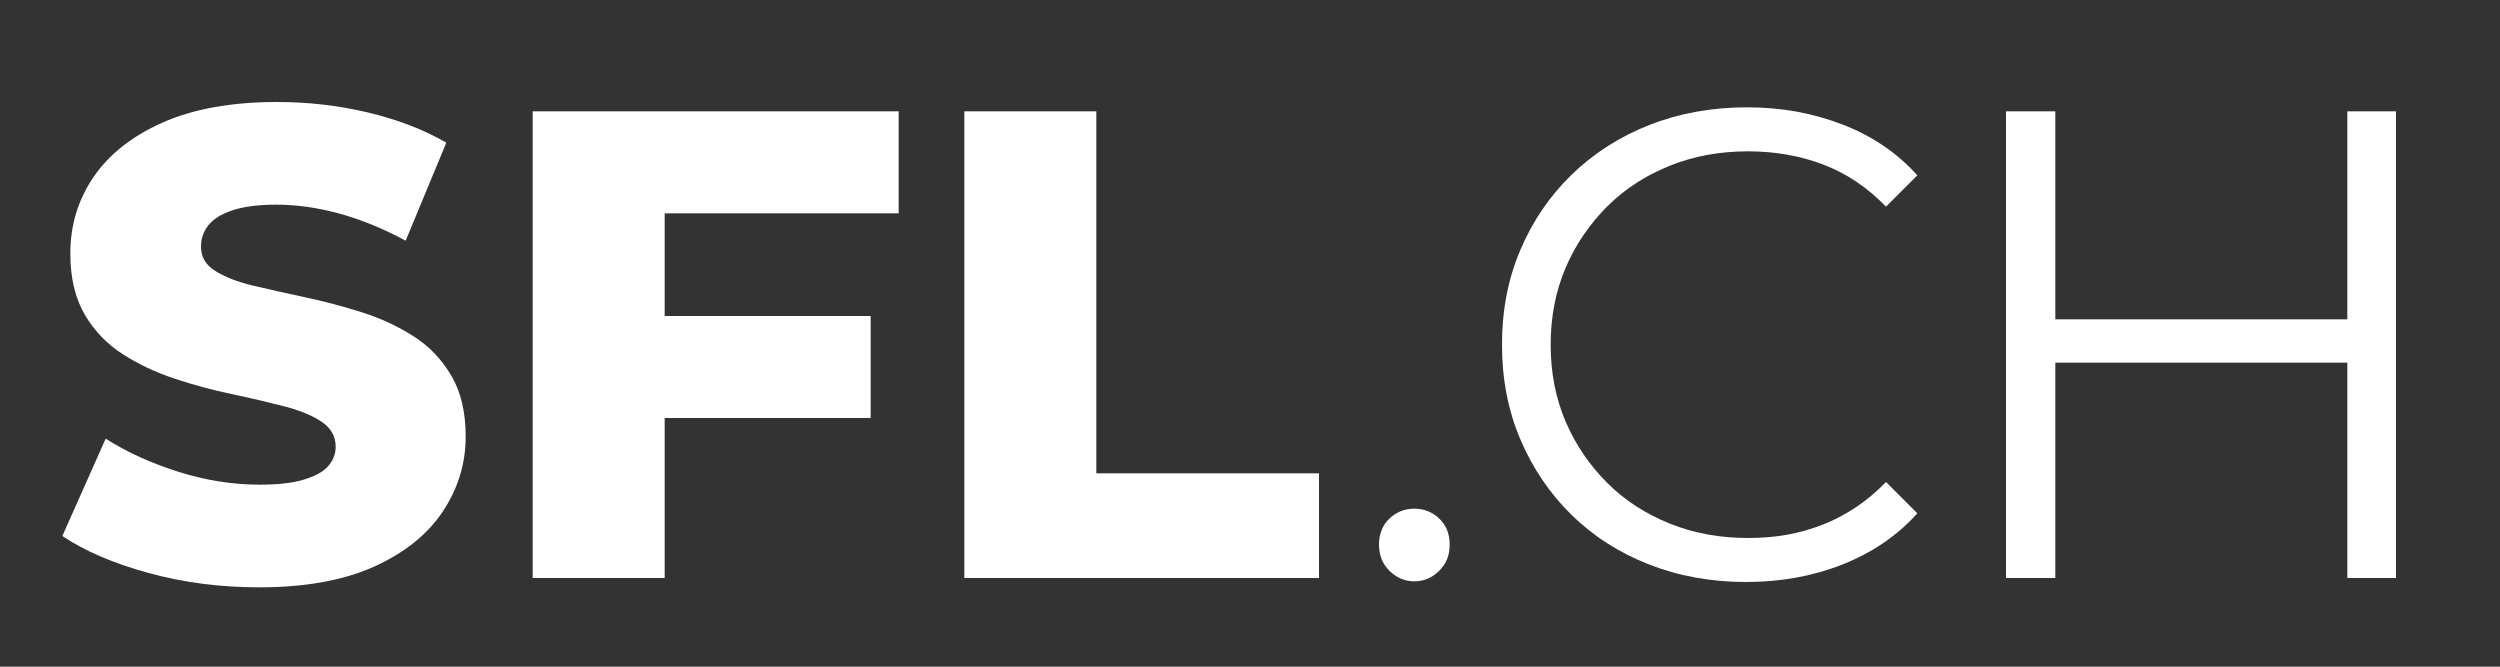 <?xml version="1.0" encoding="UTF-8"?>
<svg id="sfl-logo" xmlns="http://www.w3.org/2000/svg" x="0px" y="0px" width="75" height="20" viewBox="0 0 75 20">
  <rect x="0" y="0" width="75" height="20" fill="#333333" stroke="none"/>
  <defs>
    <style>
      .sfl-style {
        fill: #fff;
        stroke-width: 0px;
      }
    </style>
  </defs>
  <path class="sfl-animated-path sfl-style" d="m7.77,17.62c-1.15,0-2.25-.14-3.31-.43-1.06-.29-1.92-.66-2.59-1.11l1.3-2.92c.63.4,1.35.73,2.17.99.82.26,1.64.39,2.45.39.55,0,.99-.05,1.32-.15.33-.1.58-.23.73-.4.15-.17.23-.36.23-.59,0-.32-.15-.57-.44-.76-.29-.19-.67-.34-1.14-.46-.47-.12-.98-.24-1.55-.36-.57-.12-1.13-.27-1.7-.46-.57-.19-1.08-.43-1.55-.73-.47-.3-.85-.69-1.14-1.18-.29-.49-.44-1.1-.44-1.85,0-.84.23-1.6.69-2.28s1.15-1.23,2.07-1.64c.92-.41,2.07-.62,3.44-.62.92,0,1.82.1,2.71.31.89.21,1.68.51,2.37.91l-1.22,2.94c-.67-.36-1.33-.63-1.98-.81-.65-.18-1.29-.27-1.9-.27-.55,0-.99.06-1.32.17-.33.11-.57.26-.72.45-.15.19-.22.4-.22.64,0,.31.14.55.43.73s.67.33,1.14.44.99.23,1.56.35c.57.12,1.13.27,1.7.45.57.18,1.08.42,1.55.72s.84.69,1.13,1.18.43,1.1.43,1.83c0,.81-.23,1.56-.69,2.25-.46.69-1.15,1.24-2.06,1.65-.91.41-2.06.62-3.45.62Z"/>
  <polygon class="sfl-animated-path sfl-style" points="26.96 6.4 26.96 3.34 15.98 3.34 15.98 17.34 19.94 17.34 19.94 12.54 26.12 12.54 26.12 9.48 19.94 9.48 19.94 6.4 26.96 6.4"/>
  <path class="sfl-animated-path sfl-style" d="m28.93,17.34V3.34h3.96v10.86h6.68v3.14h-10.64Z"/>
  <path class="sfl-animated-path sfl-style" d="m42.43,17.44c-.29,0-.54-.11-.75-.32-.21-.21-.31-.47-.31-.78s.1-.58.31-.78c.21-.2.46-.3.75-.3s.54.1.75.3c.21.2.31.46.31.78s-.1.57-.31.78c-.21.21-.46.32-.75.32Z"/>
  <path class="sfl-animated-path sfl-style" d="m52.38,17.46c-1.05,0-2.03-.18-2.92-.53-.89-.35-1.67-.85-2.32-1.49-.65-.64-1.16-1.39-1.53-2.26-.37-.87-.55-1.81-.55-2.84s.18-1.97.55-2.84.88-1.62,1.54-2.26c.66-.64,1.44-1.14,2.33-1.49.89-.35,1.87-.53,2.92-.53s1.97.17,2.86.51c.89.34,1.65.85,2.26,1.53l-.94.94c-.57-.59-1.21-1.01-1.9-1.27-.69-.26-1.44-.39-2.24-.39-.84,0-1.62.14-2.34.43-.72.29-1.35.69-1.88,1.22-.53.53-.95,1.14-1.25,1.84-.3.7-.45,1.47-.45,2.31s.15,1.61.45,2.31c.3.7.72,1.31,1.25,1.84.53.53,1.16.93,1.88,1.22.72.29,1.5.43,2.34.43s1.55-.13,2.24-.4c.69-.27,1.33-.69,1.9-1.28l.94.94c-.61.68-1.37,1.19-2.26,1.54-.89.35-1.85.52-2.88.52Z"/>
  <polygon class="sfl-animated-path sfl-style" points="70.42 3.34 70.42 9.58 61.66 9.58 61.66 3.34 60.18 3.34 60.18 17.34 61.66 17.34 61.66 10.88 70.42 10.88 70.42 17.34 71.88 17.34 71.88 3.34 70.42 3.34"/>
</svg>
